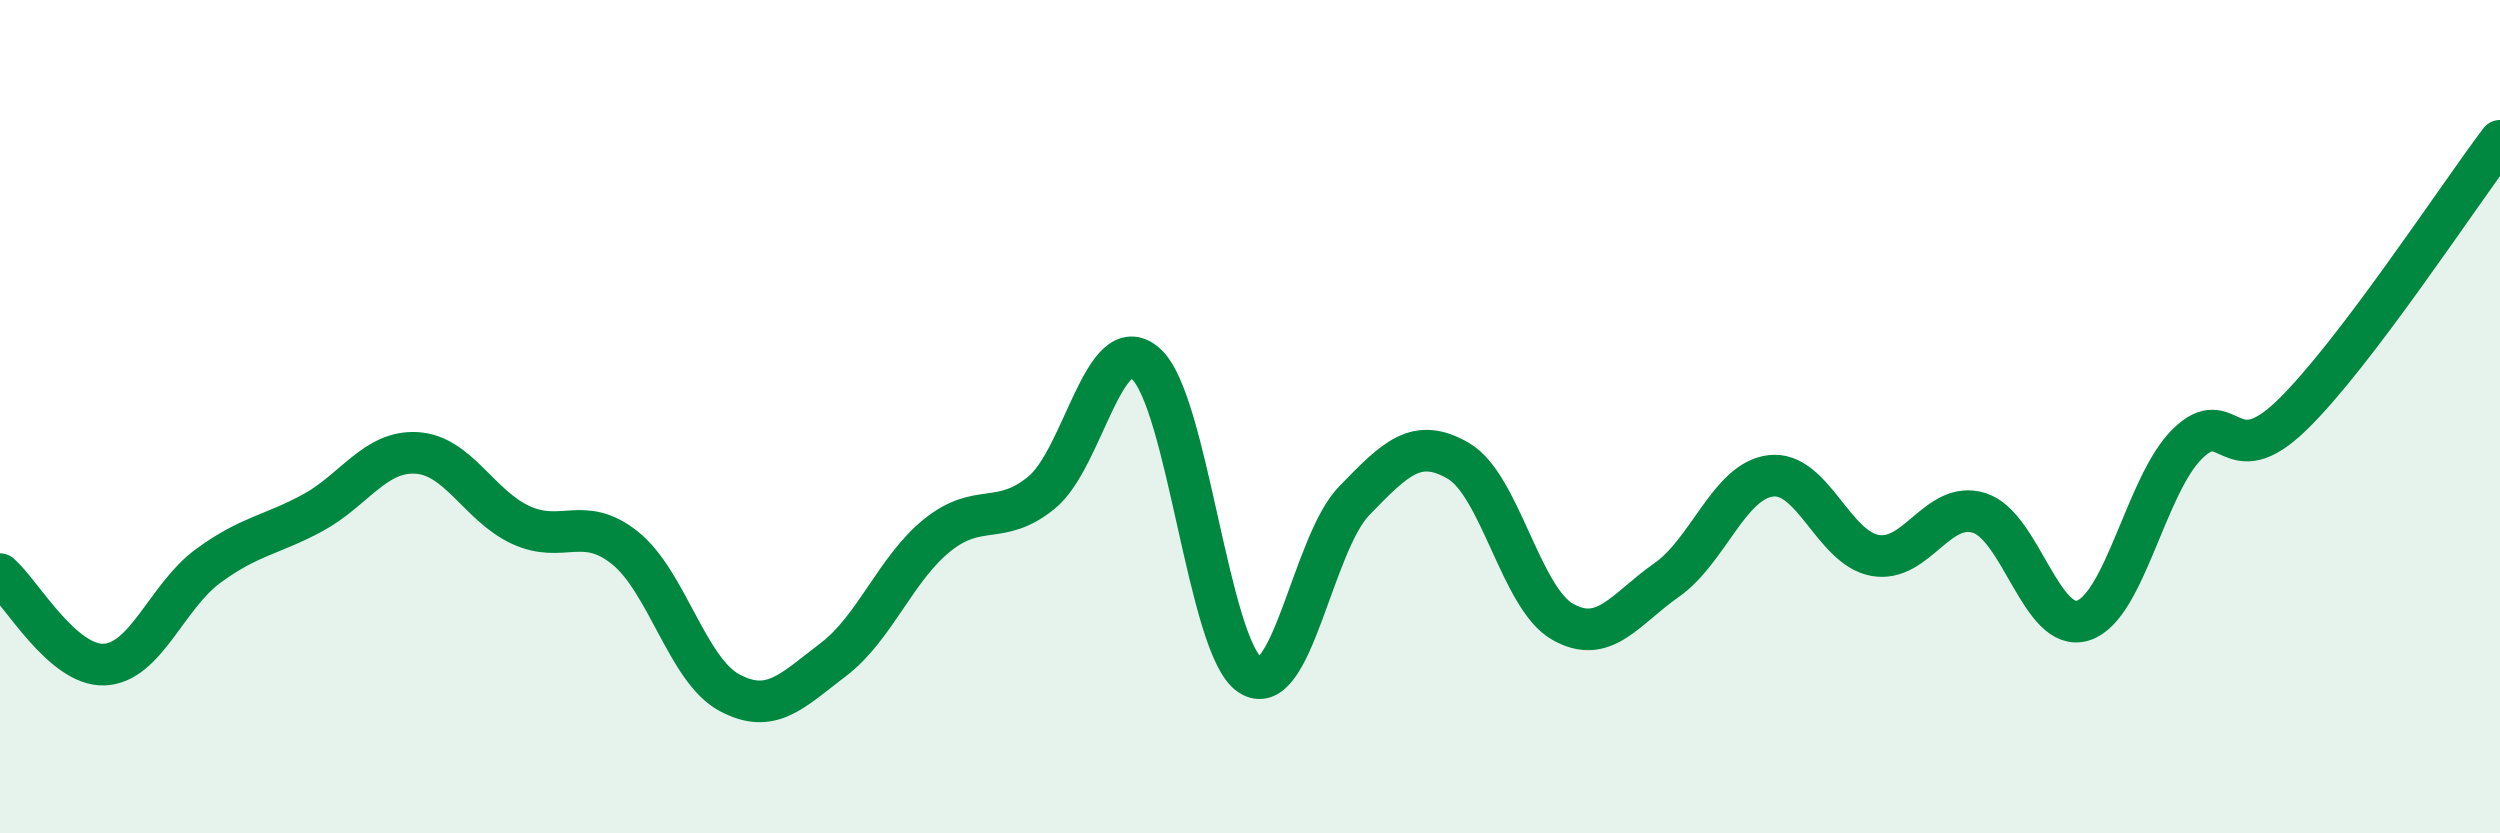 
    <svg width="60" height="20" viewBox="0 0 60 20" xmlns="http://www.w3.org/2000/svg">
      <path
        d="M 0,13.78 C 0.5,14.21 1.5,15.99 2.5,15.95 C 3.5,15.91 4,14.31 5,13.58 C 6,12.85 6.5,12.85 7.5,12.31 C 8.5,11.77 9,10.81 10,10.87 C 11,10.93 11.5,12.14 12.5,12.6 C 13.5,13.06 14,12.35 15,13.15 C 16,13.95 16.5,16.08 17.5,16.62 C 18.5,17.16 19,16.59 20,15.83 C 21,15.07 21.5,13.64 22.5,12.84 C 23.5,12.04 24,12.64 25,11.82 C 26,11 26.5,7.85 27.5,8.73 C 28.5,9.61 29,15.54 30,16.2 C 31,16.86 31.5,13.05 32.5,12.02 C 33.5,10.99 34,10.48 35,11.06 C 36,11.64 36.5,14.35 37.5,14.92 C 38.5,15.49 39,14.62 40,13.92 C 41,13.22 41.5,11.54 42.5,11.42 C 43.5,11.3 44,13.15 45,13.33 C 46,13.51 46.5,12 47.5,12.31 C 48.5,12.62 49,15.22 50,14.89 C 51,14.56 51.5,11.63 52.5,10.65 C 53.5,9.67 53.5,11.42 55,9.97 C 56.5,8.52 59,4.7 60,3.38L60 20L0 20Z"
        fill="#008740"
        opacity="0.1"
        stroke-linecap="round"
        stroke-linejoin="round"
      />
      <path
        d="M 0,13.78 C 0.5,14.21 1.5,15.99 2.5,15.95 C 3.5,15.91 4,14.31 5,13.58 C 6,12.85 6.5,12.85 7.5,12.31 C 8.5,11.77 9,10.81 10,10.87 C 11,10.93 11.5,12.14 12.5,12.6 C 13.5,13.06 14,12.35 15,13.15 C 16,13.95 16.5,16.08 17.5,16.62 C 18.5,17.16 19,16.59 20,15.83 C 21,15.07 21.5,13.64 22.5,12.84 C 23.5,12.04 24,12.64 25,11.82 C 26,11 26.5,7.85 27.5,8.73 C 28.5,9.61 29,15.54 30,16.2 C 31,16.86 31.5,13.05 32.5,12.02 C 33.5,10.99 34,10.48 35,11.06 C 36,11.64 36.5,14.35 37.5,14.92 C 38.5,15.49 39,14.62 40,13.92 C 41,13.22 41.5,11.54 42.5,11.42 C 43.5,11.3 44,13.15 45,13.33 C 46,13.51 46.5,12 47.5,12.31 C 48.5,12.62 49,15.22 50,14.89 C 51,14.56 51.5,11.63 52.5,10.65 C 53.5,9.67 53.5,11.42 55,9.97 C 56.5,8.52 59,4.7 60,3.38"
        stroke="#008740"
        stroke-width="1"
        fill="none"
        stroke-linecap="round"
        stroke-linejoin="round"
      />
    </svg>
  